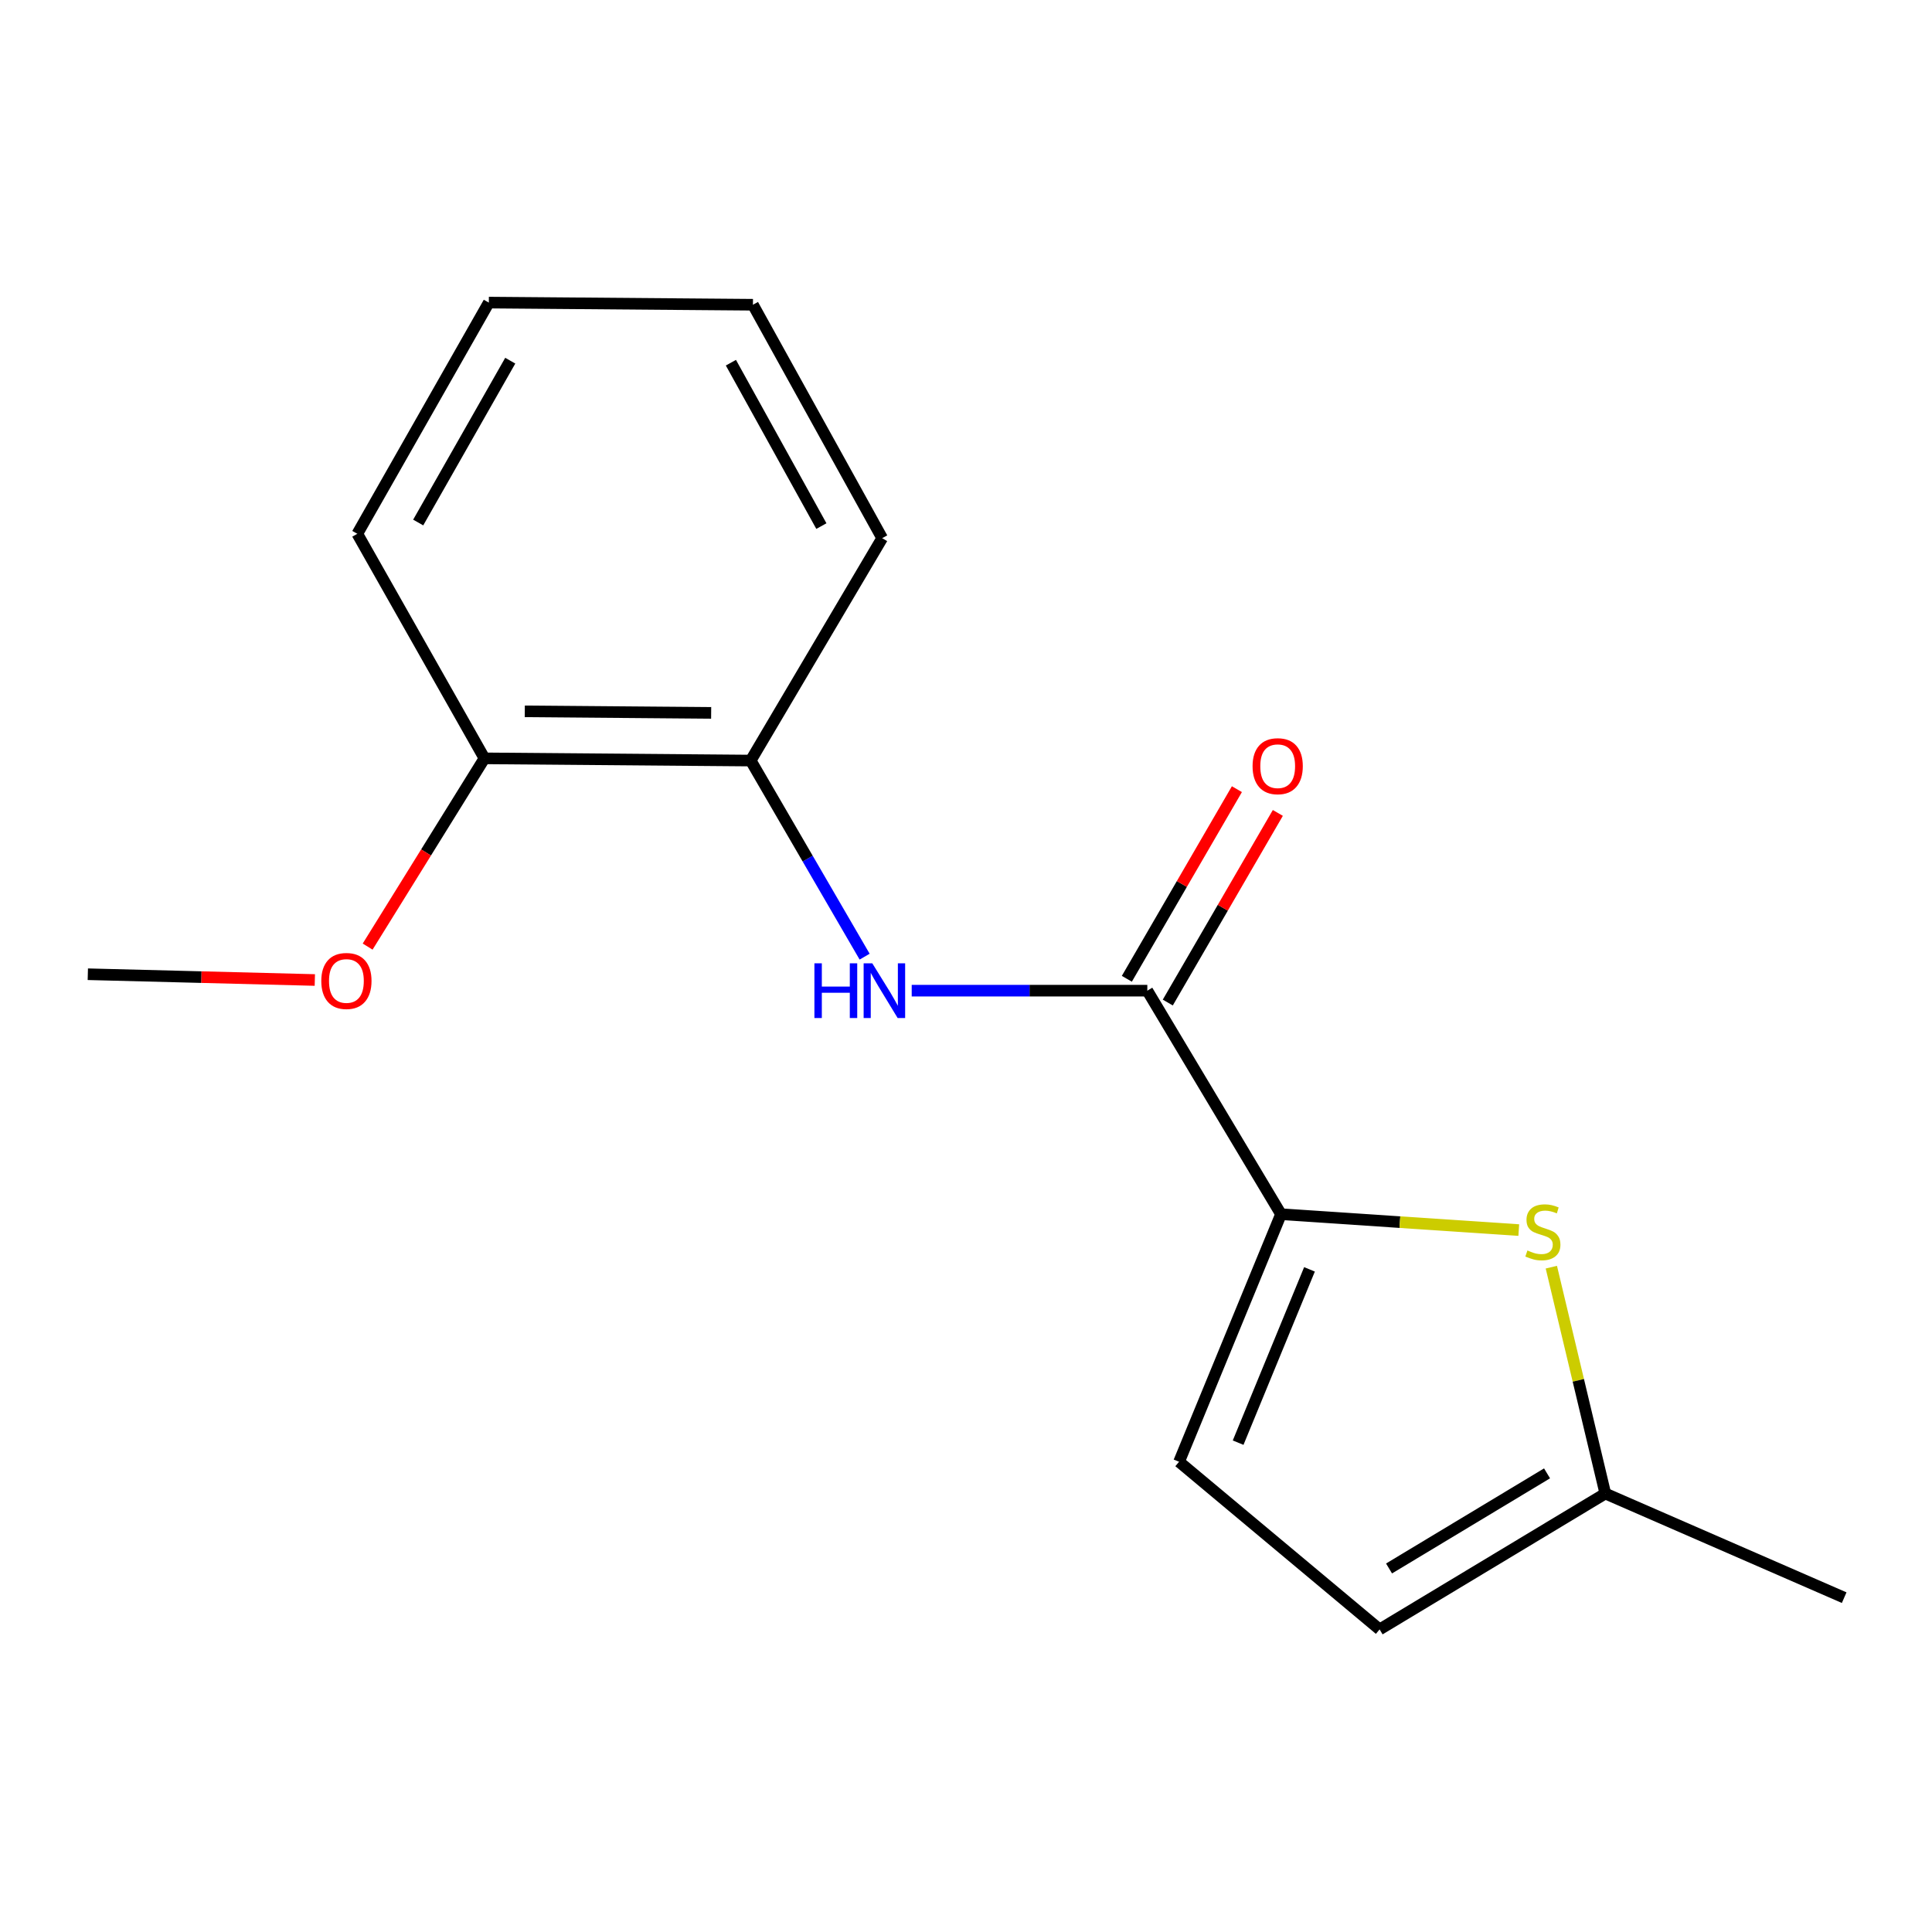 <?xml version='1.0' encoding='iso-8859-1'?>
<svg version='1.1' baseProfile='full'
              xmlns='http://www.w3.org/2000/svg'
                      xmlns:rdkit='http://www.rdkit.org/xml'
                      xmlns:xlink='http://www.w3.org/1999/xlink'
                  xml:space='preserve'
width='1000px' height='1000px' viewBox='0 0 1000 1000'>
<!-- END OF HEADER -->
<rect style='opacity:1.0;fill:#FFFFFF;stroke:none' width='1000' height='1000' x='0' y='0'> </rect>
<path class='bond-0' d='M 663.046,628.468 L 593.85,512.769' style='fill:none;fill-rule:evenodd;stroke:#000000;stroke-width:6px;stroke-linecap:butt;stroke-linejoin:miter;stroke-opacity:1' />
<path class='bond-1' d='M 663.046,628.468 L 724.581,632.578' style='fill:none;fill-rule:evenodd;stroke:#000000;stroke-width:6px;stroke-linecap:butt;stroke-linejoin:miter;stroke-opacity:1' />
<path class='bond-1' d='M 724.581,632.578 L 786.116,636.688' style='fill:none;fill-rule:evenodd;stroke:#CCCC00;stroke-width:6px;stroke-linecap:butt;stroke-linejoin:miter;stroke-opacity:1' />
<path class='bond-3' d='M 663.046,628.468 L 610.281,756.609' style='fill:none;fill-rule:evenodd;stroke:#000000;stroke-width:6px;stroke-linecap:butt;stroke-linejoin:miter;stroke-opacity:1' />
<path class='bond-3' d='M 677.789,657.019 L 640.854,746.718' style='fill:none;fill-rule:evenodd;stroke:#000000;stroke-width:6px;stroke-linecap:butt;stroke-linejoin:miter;stroke-opacity:1' />
<path class='bond-2' d='M 593.85,512.769 L 532.875,512.769' style='fill:none;fill-rule:evenodd;stroke:#000000;stroke-width:6px;stroke-linecap:butt;stroke-linejoin:miter;stroke-opacity:1' />
<path class='bond-2' d='M 532.875,512.769 L 471.9,512.769' style='fill:none;fill-rule:evenodd;stroke:#0000FF;stroke-width:6px;stroke-linecap:butt;stroke-linejoin:miter;stroke-opacity:1' />
<path class='bond-7' d='M 604.446,518.919 L 632.928,469.844' style='fill:none;fill-rule:evenodd;stroke:#000000;stroke-width:6px;stroke-linecap:butt;stroke-linejoin:miter;stroke-opacity:1' />
<path class='bond-7' d='M 632.928,469.844 L 661.41,420.77' style='fill:none;fill-rule:evenodd;stroke:#FF0000;stroke-width:6px;stroke-linecap:butt;stroke-linejoin:miter;stroke-opacity:1' />
<path class='bond-7' d='M 583.253,506.619 L 611.735,457.544' style='fill:none;fill-rule:evenodd;stroke:#000000;stroke-width:6px;stroke-linecap:butt;stroke-linejoin:miter;stroke-opacity:1' />
<path class='bond-7' d='M 611.735,457.544 L 640.217,408.47' style='fill:none;fill-rule:evenodd;stroke:#FF0000;stroke-width:6px;stroke-linecap:butt;stroke-linejoin:miter;stroke-opacity:1' />
<path class='bond-4' d='M 802.971,655.884 L 816.941,714.469' style='fill:none;fill-rule:evenodd;stroke:#CCCC00;stroke-width:6px;stroke-linecap:butt;stroke-linejoin:miter;stroke-opacity:1' />
<path class='bond-4' d='M 816.941,714.469 L 830.91,773.054' style='fill:none;fill-rule:evenodd;stroke:#000000;stroke-width:6px;stroke-linecap:butt;stroke-linejoin:miter;stroke-opacity:1' />
<path class='bond-5' d='M 447.531,495.166 L 418.046,444.416' style='fill:none;fill-rule:evenodd;stroke:#0000FF;stroke-width:6px;stroke-linecap:butt;stroke-linejoin:miter;stroke-opacity:1' />
<path class='bond-5' d='M 418.046,444.416 L 388.562,393.667' style='fill:none;fill-rule:evenodd;stroke:#000000;stroke-width:6px;stroke-linecap:butt;stroke-linejoin:miter;stroke-opacity:1' />
<path class='bond-6' d='M 610.281,756.609 L 714.082,843.38' style='fill:none;fill-rule:evenodd;stroke:#000000;stroke-width:6px;stroke-linecap:butt;stroke-linejoin:miter;stroke-opacity:1' />
<path class='bond-10' d='M 830.91,773.054 L 954.545,826.949' style='fill:none;fill-rule:evenodd;stroke:#000000;stroke-width:6px;stroke-linecap:butt;stroke-linejoin:miter;stroke-opacity:1' />
<path class='bond-16' d='M 830.91,773.054 L 714.082,843.38' style='fill:none;fill-rule:evenodd;stroke:#000000;stroke-width:6px;stroke-linecap:butt;stroke-linejoin:miter;stroke-opacity:1' />
<path class='bond-16' d='M 800.749,762.609 L 718.969,811.837' style='fill:none;fill-rule:evenodd;stroke:#000000;stroke-width:6px;stroke-linecap:butt;stroke-linejoin:miter;stroke-opacity:1' />
<path class='bond-8' d='M 388.562,393.667 L 250.756,392.524' style='fill:none;fill-rule:evenodd;stroke:#000000;stroke-width:6px;stroke-linecap:butt;stroke-linejoin:miter;stroke-opacity:1' />
<path class='bond-8' d='M 368.094,368.993 L 271.63,368.192' style='fill:none;fill-rule:evenodd;stroke:#000000;stroke-width:6px;stroke-linecap:butt;stroke-linejoin:miter;stroke-opacity:1' />
<path class='bond-11' d='M 388.562,393.667 L 456.615,278.554' style='fill:none;fill-rule:evenodd;stroke:#000000;stroke-width:6px;stroke-linecap:butt;stroke-linejoin:miter;stroke-opacity:1' />
<path class='bond-9' d='M 250.756,392.524 L 220.522,441.24' style='fill:none;fill-rule:evenodd;stroke:#000000;stroke-width:6px;stroke-linecap:butt;stroke-linejoin:miter;stroke-opacity:1' />
<path class='bond-9' d='M 220.522,441.24 L 190.289,489.956' style='fill:none;fill-rule:evenodd;stroke:#FF0000;stroke-width:6px;stroke-linecap:butt;stroke-linejoin:miter;stroke-opacity:1' />
<path class='bond-12' d='M 250.756,392.524 L 184.949,276.294' style='fill:none;fill-rule:evenodd;stroke:#000000;stroke-width:6px;stroke-linecap:butt;stroke-linejoin:miter;stroke-opacity:1' />
<path class='bond-13' d='M 162.953,507.249 L 104.204,505.755' style='fill:none;fill-rule:evenodd;stroke:#FF0000;stroke-width:6px;stroke-linecap:butt;stroke-linejoin:miter;stroke-opacity:1' />
<path class='bond-13' d='M 104.204,505.755 L 45.455,504.261' style='fill:none;fill-rule:evenodd;stroke:#000000;stroke-width:6px;stroke-linecap:butt;stroke-linejoin:miter;stroke-opacity:1' />
<path class='bond-14' d='M 456.615,278.554 L 389.719,157.736' style='fill:none;fill-rule:evenodd;stroke:#000000;stroke-width:6px;stroke-linecap:butt;stroke-linejoin:miter;stroke-opacity:1' />
<path class='bond-14' d='M 425.143,272.301 L 378.316,187.729' style='fill:none;fill-rule:evenodd;stroke:#000000;stroke-width:6px;stroke-linecap:butt;stroke-linejoin:miter;stroke-opacity:1' />
<path class='bond-17' d='M 184.949,276.294 L 253.015,156.62' style='fill:none;fill-rule:evenodd;stroke:#000000;stroke-width:6px;stroke-linecap:butt;stroke-linejoin:miter;stroke-opacity:1' />
<path class='bond-17' d='M 216.459,270.457 L 264.105,186.686' style='fill:none;fill-rule:evenodd;stroke:#000000;stroke-width:6px;stroke-linecap:butt;stroke-linejoin:miter;stroke-opacity:1' />
<path class='bond-15' d='M 389.719,157.736 L 253.015,156.62' style='fill:none;fill-rule:evenodd;stroke:#000000;stroke-width:6px;stroke-linecap:butt;stroke-linejoin:miter;stroke-opacity:1' />
<path  class='atom-2' d='M 790.592 647.241
Q 790.912 647.361, 792.232 647.921
Q 793.552 648.481, 794.992 648.841
Q 796.472 649.161, 797.912 649.161
Q 800.592 649.161, 802.152 647.881
Q 803.712 646.561, 803.712 644.281
Q 803.712 642.721, 802.912 641.761
Q 802.152 640.801, 800.952 640.281
Q 799.752 639.761, 797.752 639.161
Q 795.232 638.401, 793.712 637.681
Q 792.232 636.961, 791.152 635.441
Q 790.112 633.921, 790.112 631.361
Q 790.112 627.801, 792.512 625.601
Q 794.952 623.401, 799.752 623.401
Q 803.032 623.401, 806.752 624.961
L 805.832 628.041
Q 802.432 626.641, 799.872 626.641
Q 797.112 626.641, 795.592 627.801
Q 794.072 628.921, 794.112 630.881
Q 794.112 632.401, 794.872 633.321
Q 795.672 634.241, 796.792 634.761
Q 797.952 635.281, 799.872 635.881
Q 802.432 636.681, 803.952 637.481
Q 805.472 638.281, 806.552 639.921
Q 807.672 641.521, 807.672 644.281
Q 807.672 648.201, 805.032 650.321
Q 802.432 652.401, 798.072 652.401
Q 795.552 652.401, 793.632 651.841
Q 791.752 651.321, 789.512 650.401
L 790.592 647.241
' fill='#CCCC00'/>
<path  class='atom-3' d='M 421.538 498.609
L 425.378 498.609
L 425.378 510.649
L 439.858 510.649
L 439.858 498.609
L 443.698 498.609
L 443.698 526.929
L 439.858 526.929
L 439.858 513.849
L 425.378 513.849
L 425.378 526.929
L 421.538 526.929
L 421.538 498.609
' fill='#0000FF'/>
<path  class='atom-3' d='M 451.498 498.609
L 460.778 513.609
Q 461.698 515.089, 463.178 517.769
Q 464.658 520.449, 464.738 520.609
L 464.738 498.609
L 468.498 498.609
L 468.498 526.929
L 464.618 526.929
L 454.658 510.529
Q 453.498 508.609, 452.258 506.409
Q 451.058 504.209, 450.698 503.529
L 450.698 526.929
L 447.018 526.929
L 447.018 498.609
L 451.498 498.609
' fill='#0000FF'/>
<path  class='atom-8' d='M 648.33 396.579
Q 648.33 389.779, 651.69 385.979
Q 655.05 382.179, 661.33 382.179
Q 667.61 382.179, 670.97 385.979
Q 674.33 389.779, 674.33 396.579
Q 674.33 403.459, 670.93 407.379
Q 667.53 411.259, 661.33 411.259
Q 655.09 411.259, 651.69 407.379
Q 648.33 403.499, 648.33 396.579
M 661.33 408.059
Q 665.65 408.059, 667.97 405.179
Q 670.33 402.259, 670.33 396.579
Q 670.33 391.019, 667.97 388.219
Q 665.65 385.379, 661.33 385.379
Q 657.01 385.379, 654.65 388.179
Q 652.33 390.979, 652.33 396.579
Q 652.33 402.299, 654.65 405.179
Q 657.01 408.059, 661.33 408.059
' fill='#FF0000'/>
<path  class='atom-10' d='M 166.3 507.744
Q 166.3 500.944, 169.66 497.144
Q 173.02 493.344, 179.3 493.344
Q 185.58 493.344, 188.94 497.144
Q 192.3 500.944, 192.3 507.744
Q 192.3 514.624, 188.9 518.544
Q 185.5 522.424, 179.3 522.424
Q 173.06 522.424, 169.66 518.544
Q 166.3 514.664, 166.3 507.744
M 179.3 519.224
Q 183.62 519.224, 185.94 516.344
Q 188.3 513.424, 188.3 507.744
Q 188.3 502.184, 185.94 499.384
Q 183.62 496.544, 179.3 496.544
Q 174.98 496.544, 172.62 499.344
Q 170.3 502.144, 170.3 507.744
Q 170.3 513.464, 172.62 516.344
Q 174.98 519.224, 179.3 519.224
' fill='#FF0000'/>
</svg>
